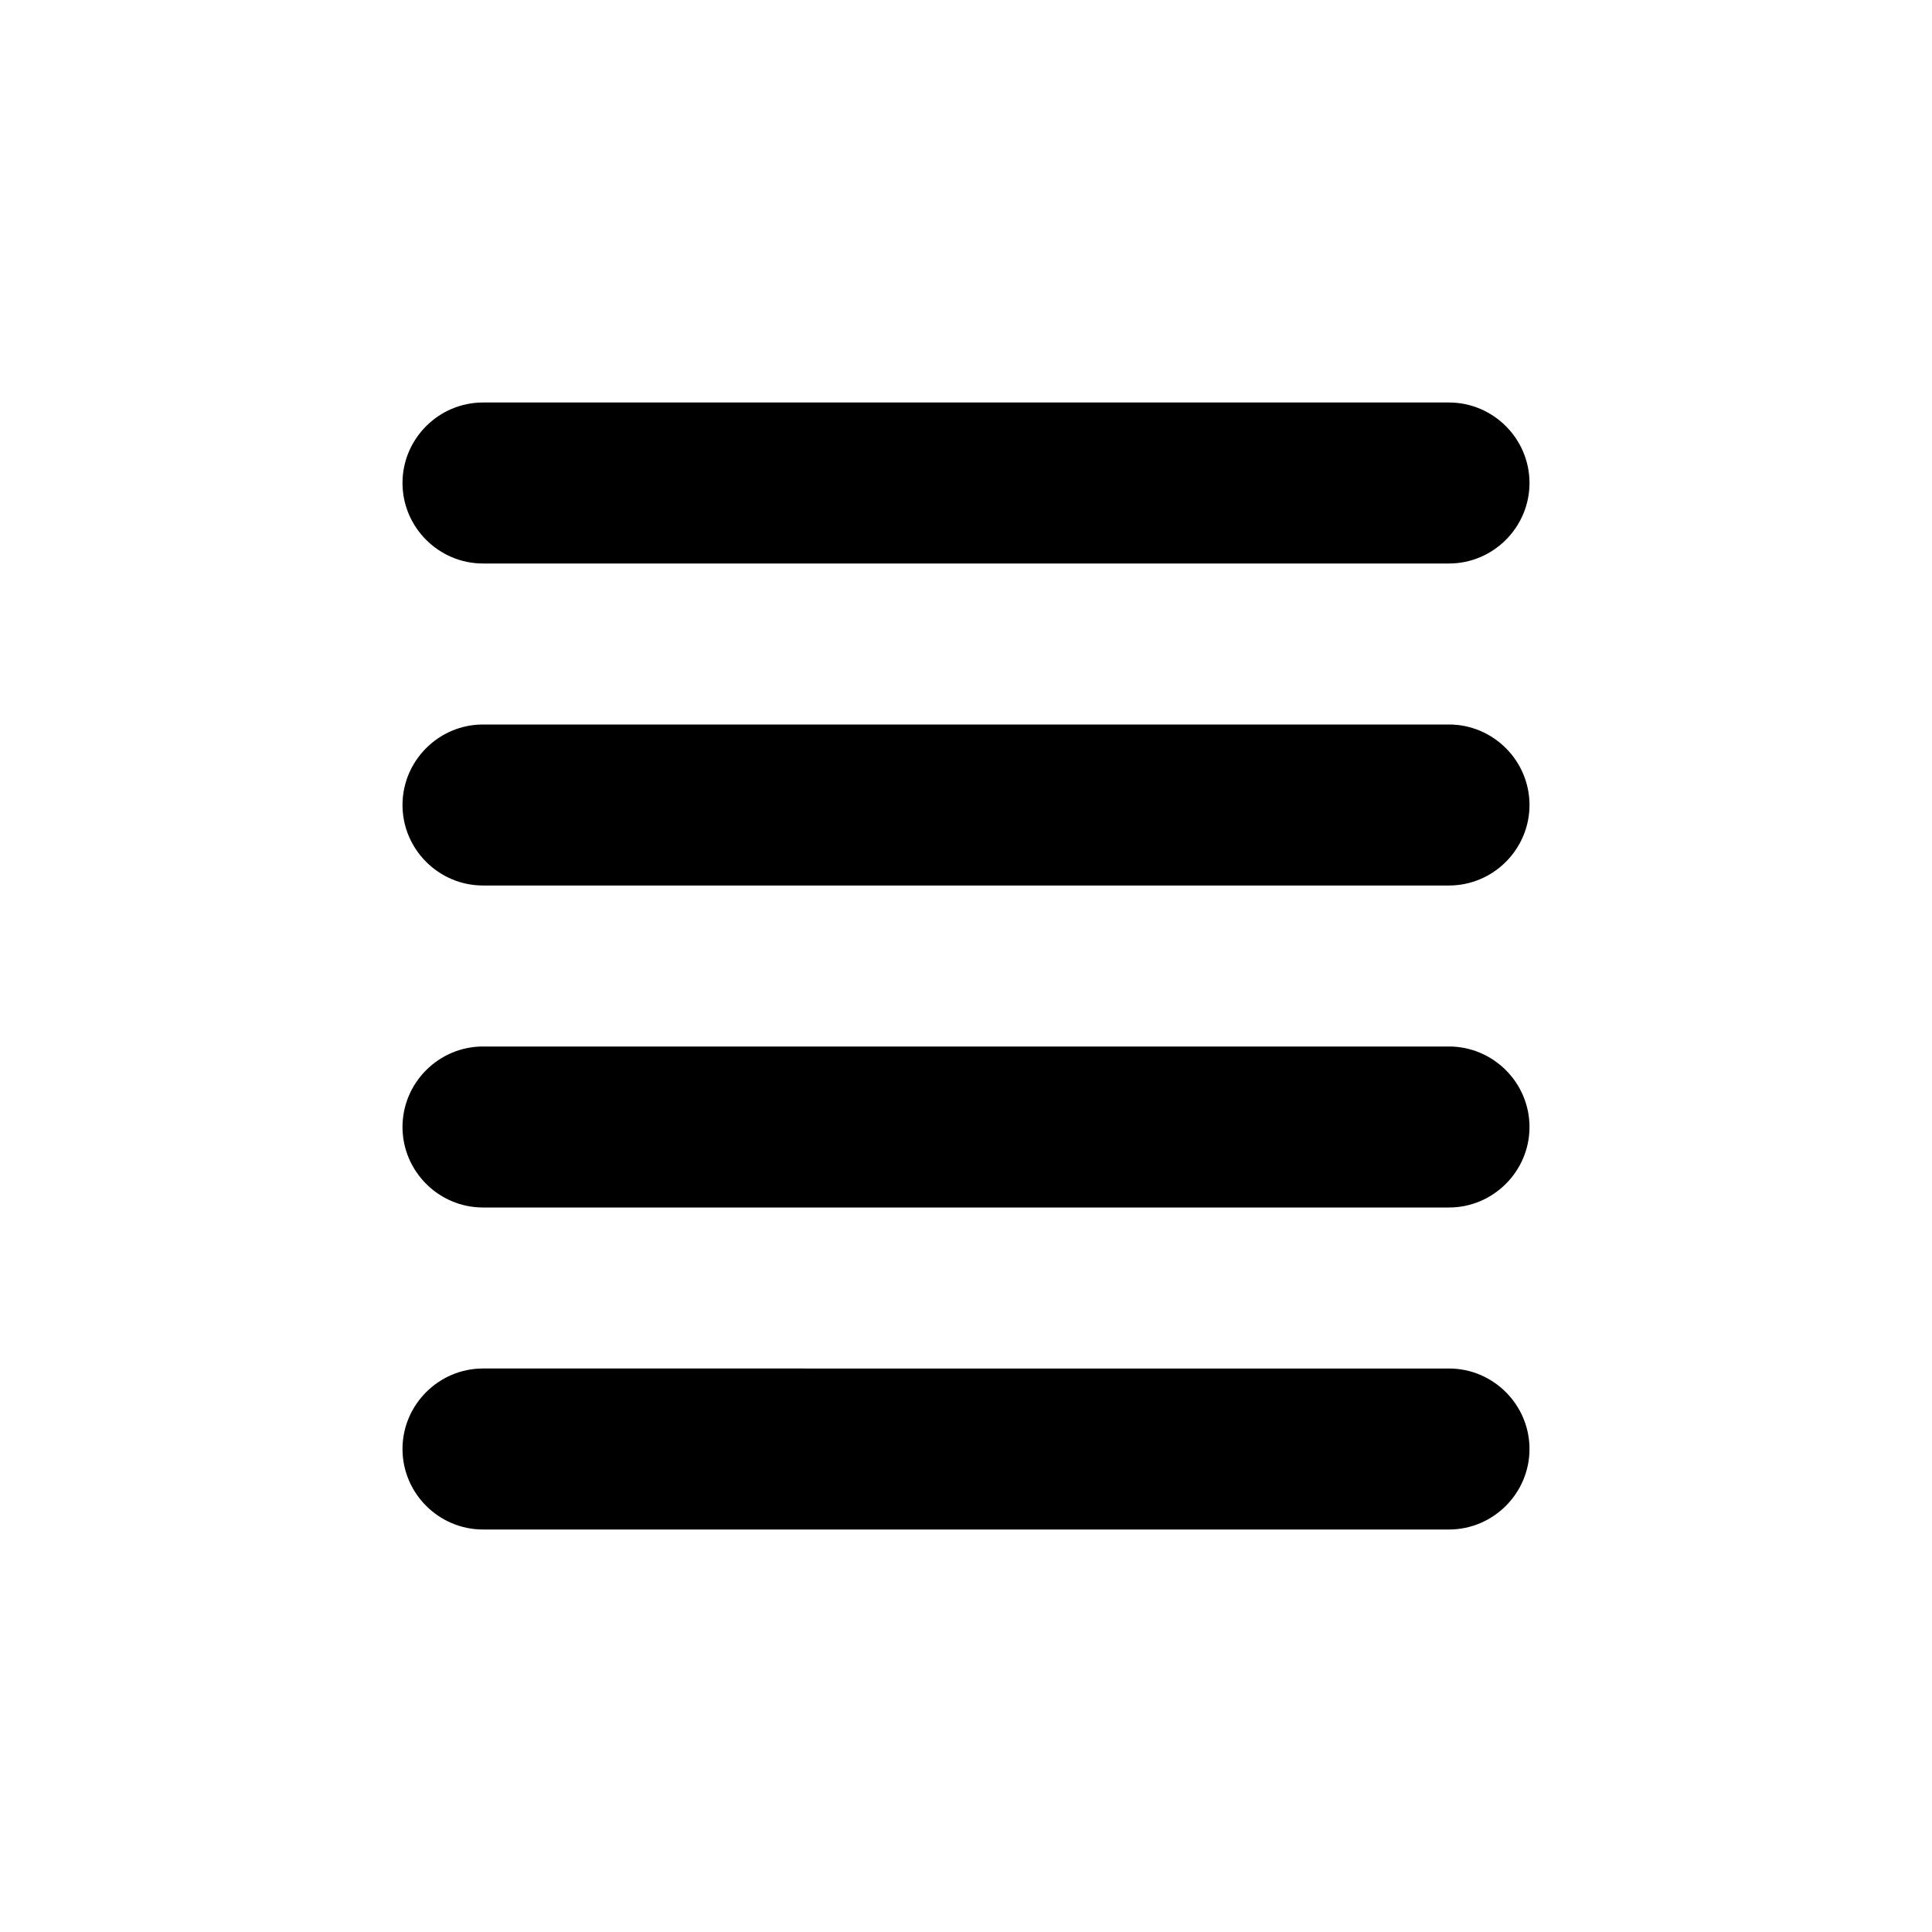 <svg xmlns="http://www.w3.org/2000/svg" width="24" height="24" fill="currentColor" class="mi-outline mi-view-list" viewBox="0 0 24 24">
  <path d="M18 7H6c-.55 0-1-.45-1-1s.45-1 1-1h12c.55 0 1 .45 1 1s-.45 1-1 1m1 3c0-.55-.45-1-1-1H6c-.55 0-1 .45-1 1s.45 1 1 1h12c.55 0 1-.45 1-1m0 4c0-.55-.45-1-1-1H6c-.55 0-1 .45-1 1s.45 1 1 1h12c.55 0 1-.45 1-1m0 4c0-.55-.45-1-1-1H6c-.55 0-1 .45-1 1s.45 1 1 1h12c.55 0 1-.45 1-1"/>
</svg>